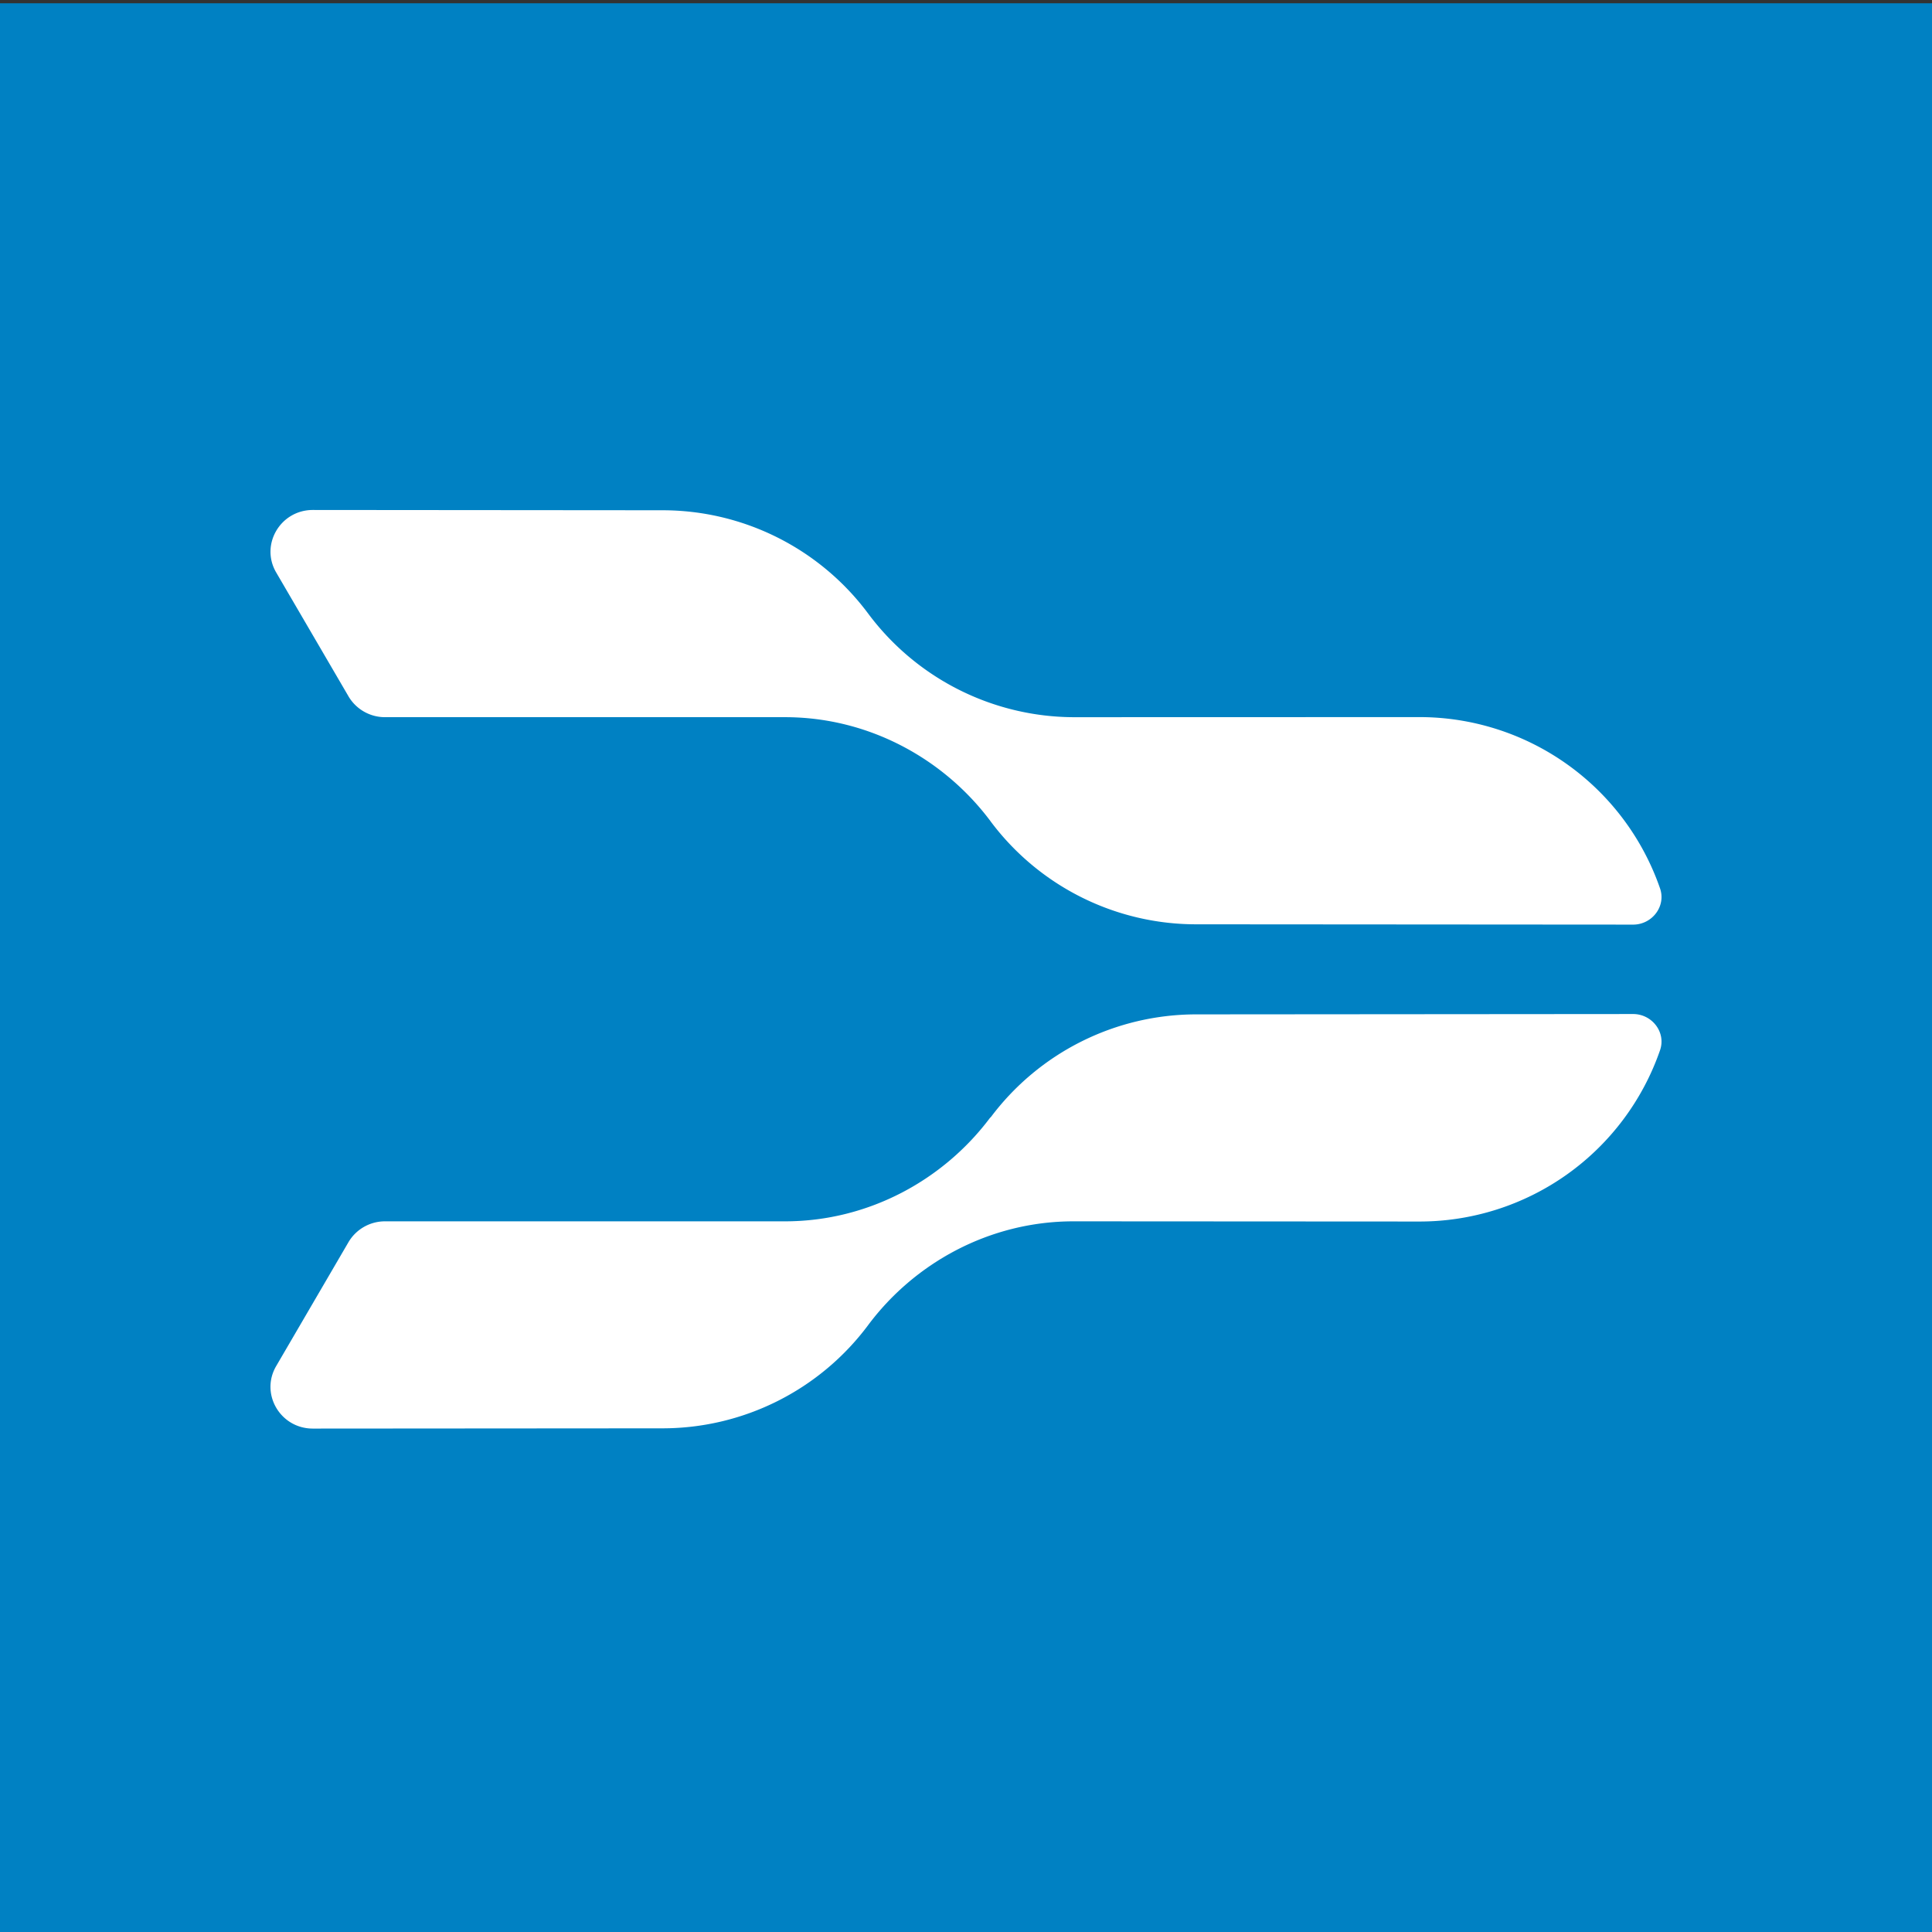 <svg xmlns="http://www.w3.org/2000/svg" fill="none" viewBox="0 0 100 100">
  <rect x="0" y="0" width="100" height="100" fill="#333333" stroke="none"/>
  <path fill="#0081C3" d="M0 .169h100v100H0z" />
  <path
    fill="#FFFFFF"
    d="M51.268 42.506a13.275 13.275 0 0 0 10.635 5.336l22.627.016c.982 0 1.711-.948 1.395-1.87a13.178 13.178 0 0 0-12.502-8.871l-17.859.005A13.327 13.327 0 0 1 44.93 31.75a13.271 13.271 0 0 0-10.636-5.339l-18.101-.015c-1.685 0-2.738 1.803-1.896 3.238l3.739 6.405a2.19 2.19 0 0 0 1.895 1.082h20.7c4.349 0 8.232 2.166 10.635 5.38l.003.006Z"
  />
  <path
    fill="#FFFFFF"
    d="M51.268 57.846a13.29 13.29 0 0 1 10.635-5.342l22.627-.018c.982 0 1.711.947 1.395 1.869a13.176 13.176 0 0 1-12.504 8.871l-17.857-.01c-4.349 0-8.237 2.159-10.635 5.38a13.279 13.279 0 0 1-10.636 5.334l-18.101.013c-1.685 0-2.738-1.8-1.896-3.237l3.739-6.408a2.19 2.19 0 0 1 1.892-1.082H40.63c4.349 0 8.232-2.164 10.635-5.386v.016h.003Z"
  />
</svg>
